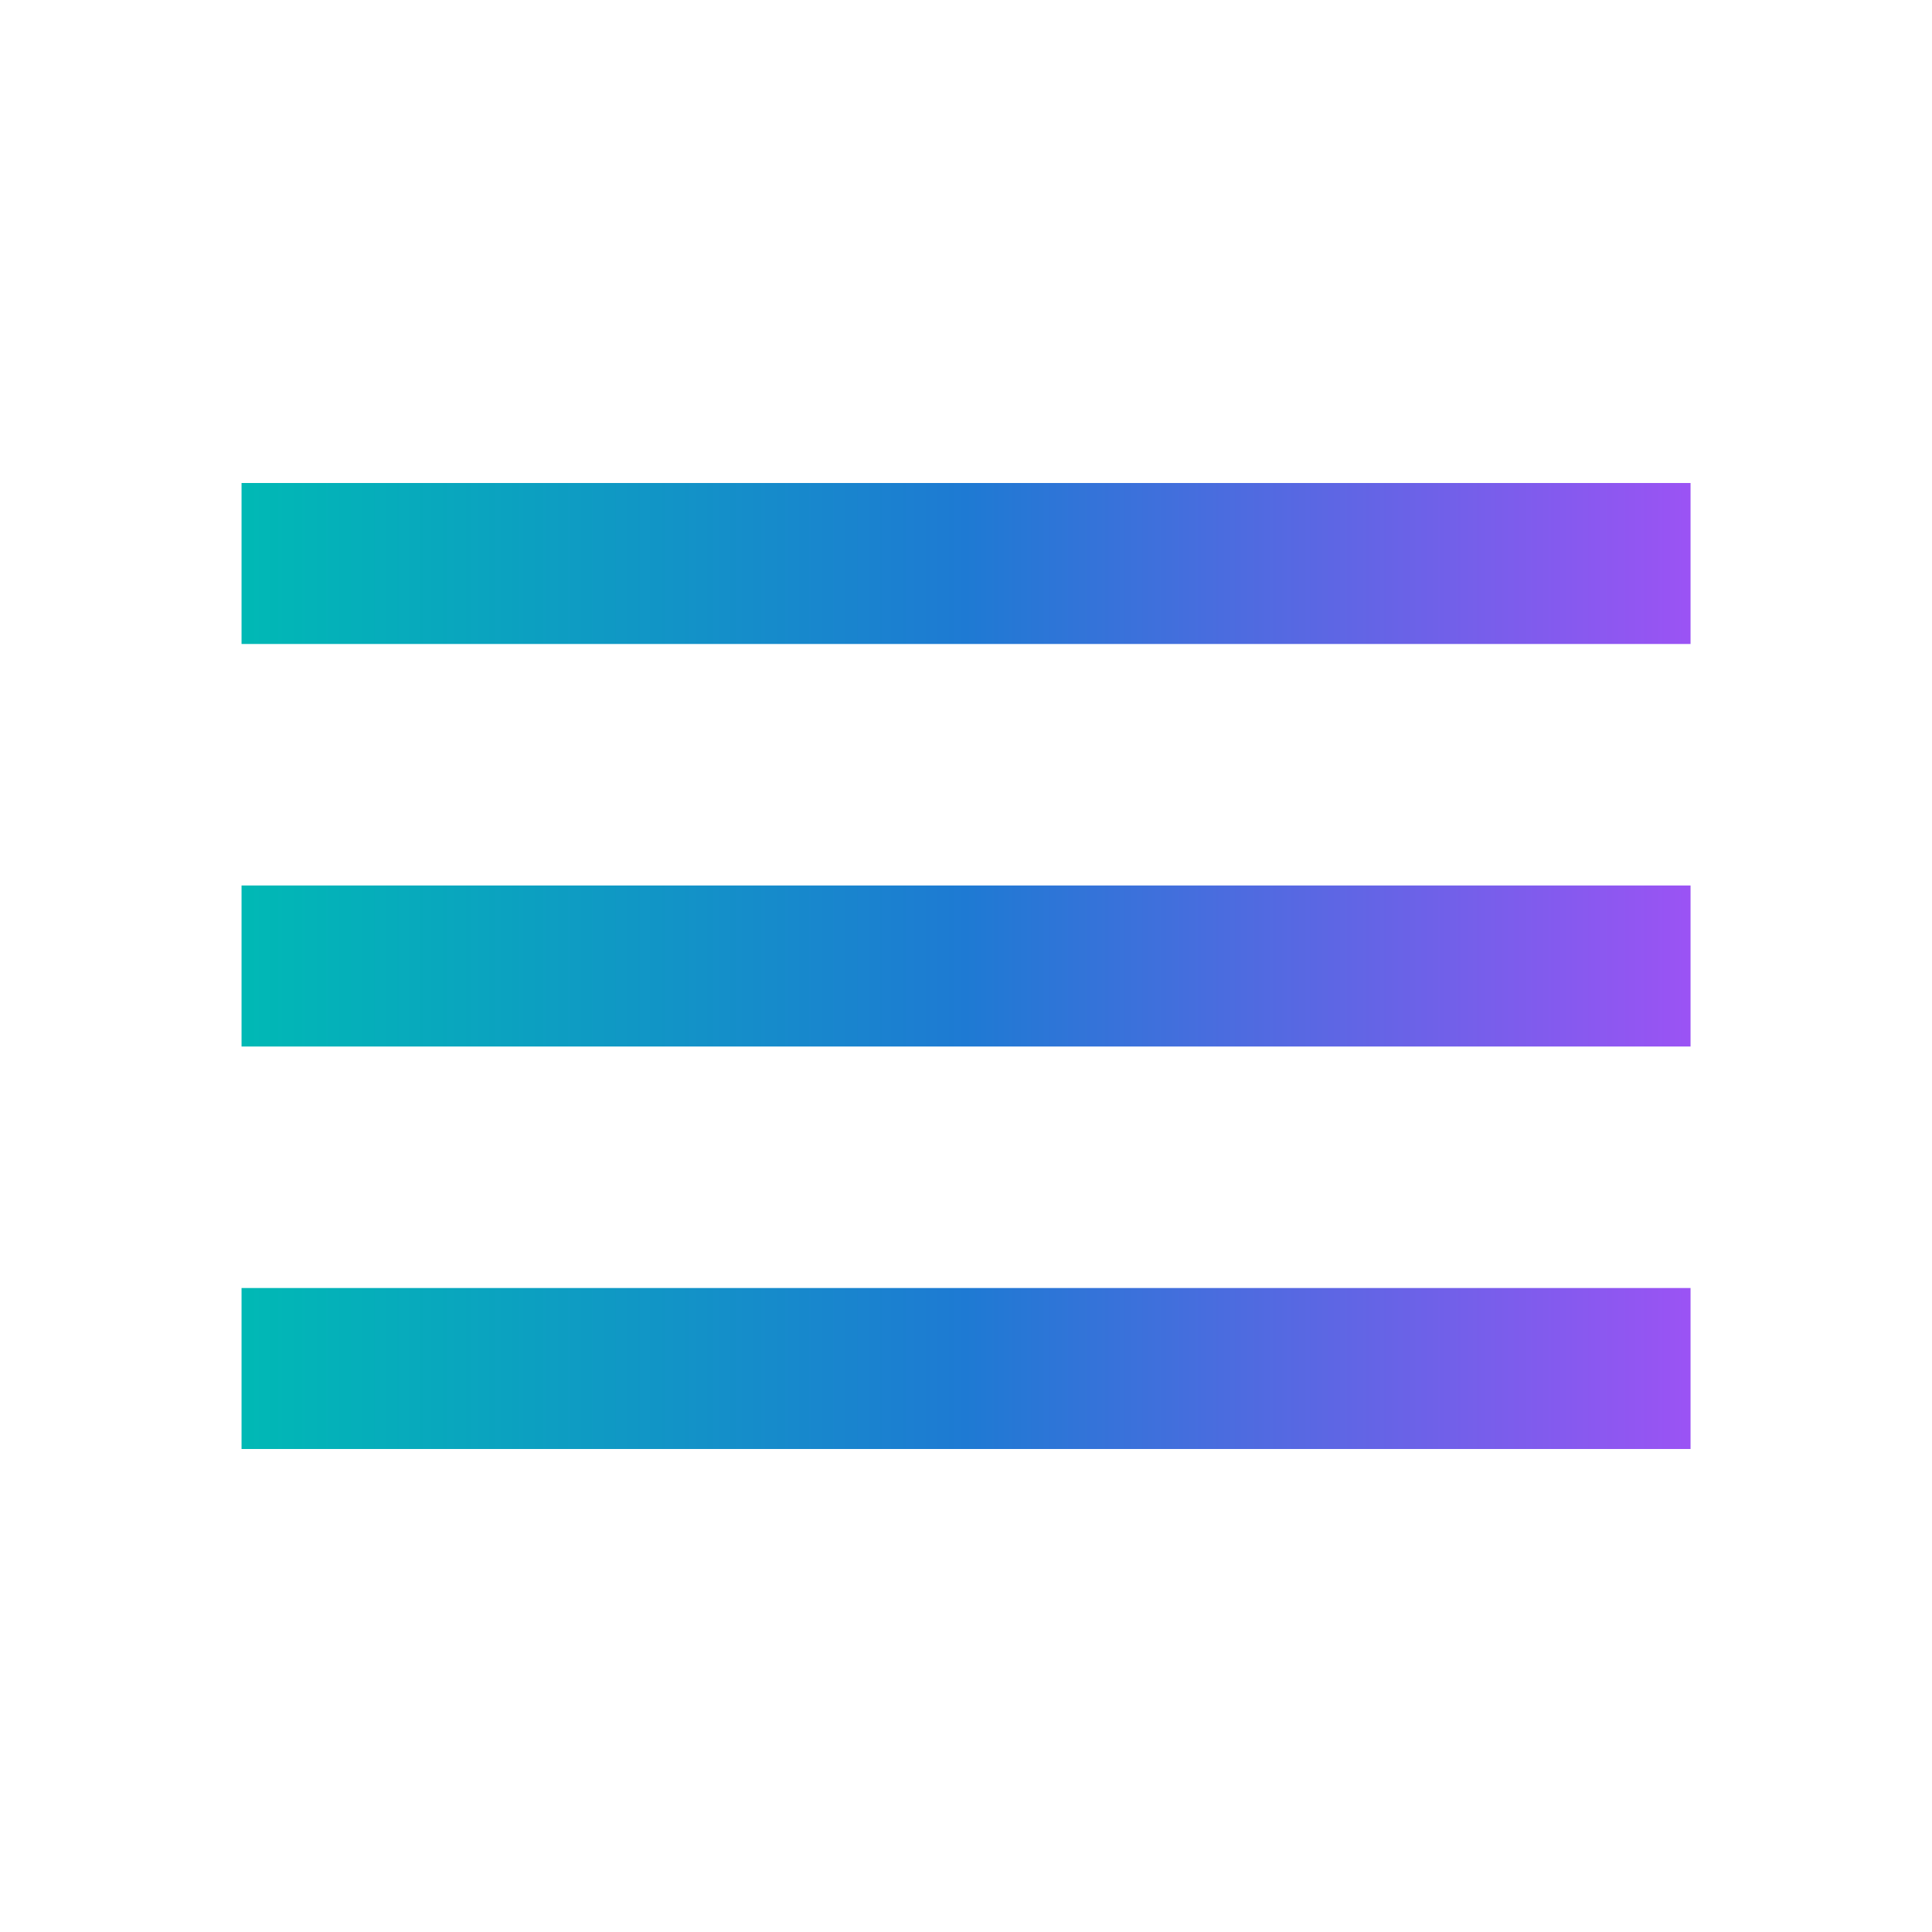 <?xml version="1.0" encoding="UTF-8"?> <svg xmlns="http://www.w3.org/2000/svg" width="40" height="40" viewBox="0 0 40 40" fill="none"><path d="M5.001 30H35.001V26.667H5.001V30ZM5.001 21.667H35.001V18.333H5.001V21.667ZM5.001 10V13.333H35.001V10H5.001Z" fill="url(#paint0_linear_5021_2864)"></path><defs><linearGradient id="paint0_linear_5021_2864" x1="5.001" y1="20" x2="35.001" y2="20" gradientUnits="userSpaceOnUse"><stop stop-color="#00B9B5"></stop><stop offset="0.5" stop-color="#1E7AD3"></stop><stop offset="1" stop-color="#9B53F4"></stop></linearGradient></defs></svg> 